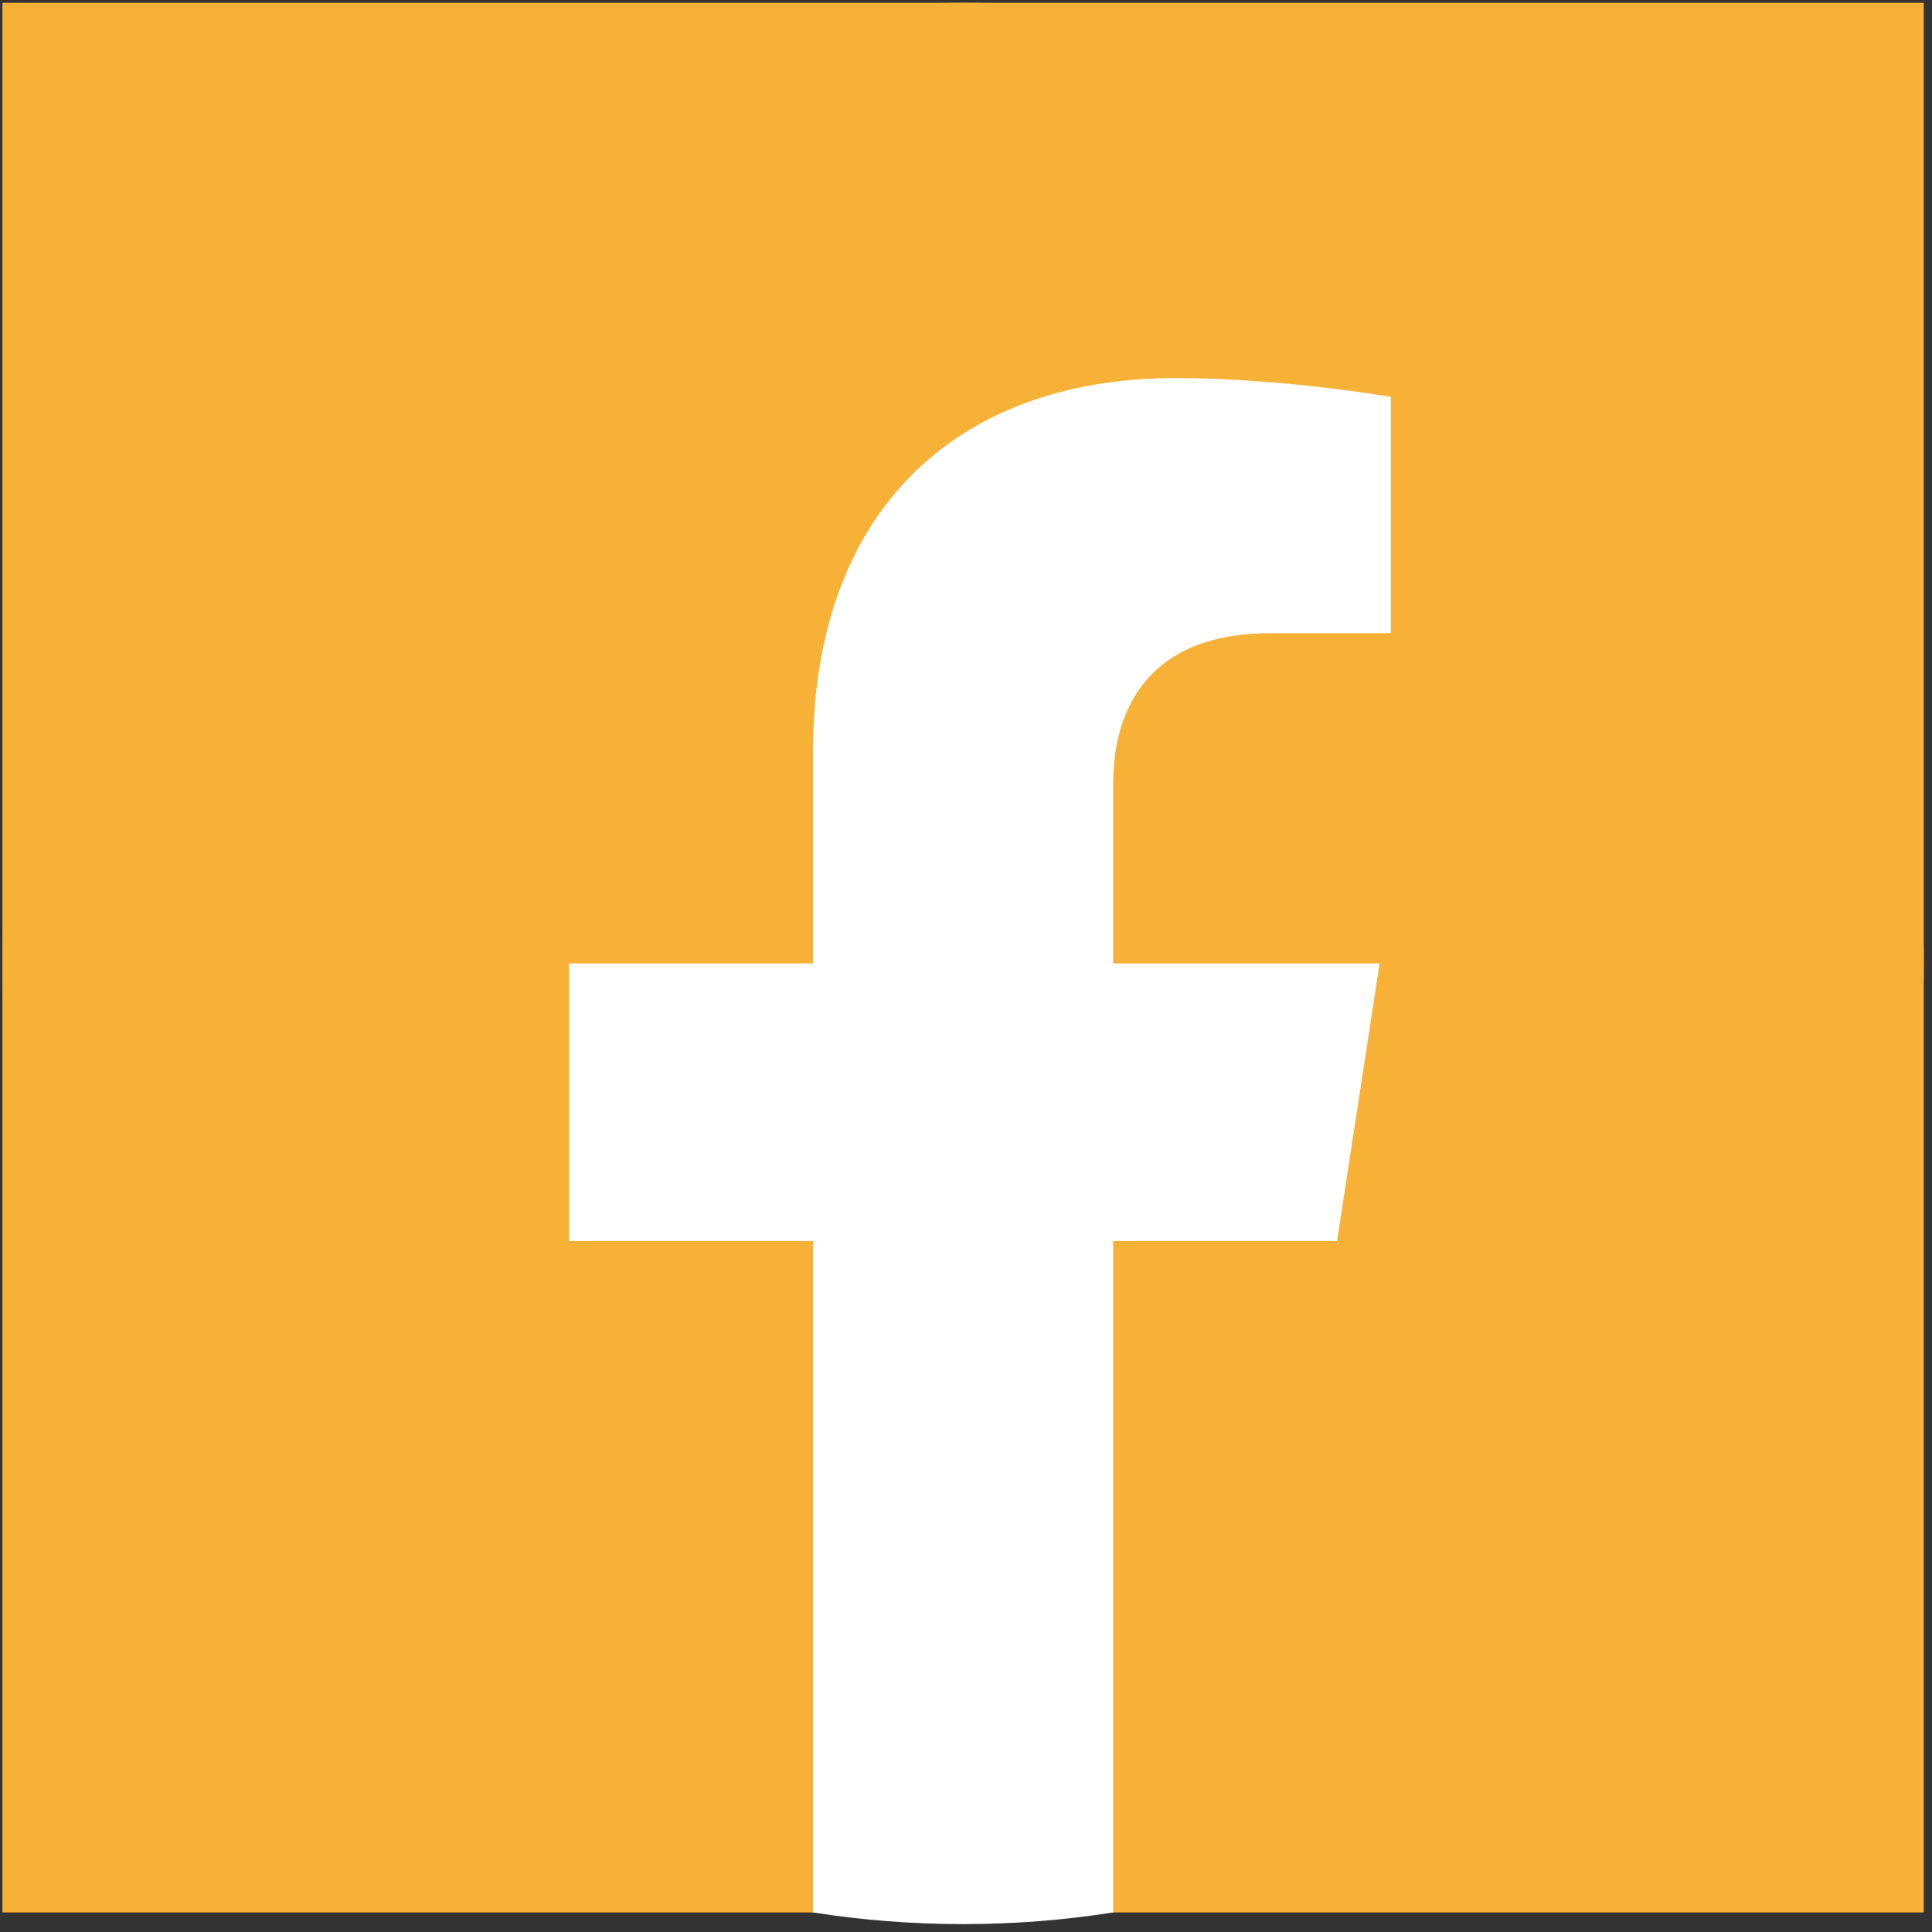<svg width="181" height="181" viewBox="0 0 181 181" fill="none" xmlns="http://www.w3.org/2000/svg">
<rect x="0" y="0" width="181" height="181" fill="#333333" stroke="none"/>
<rect width="180" height="178.905" transform="matrix(1 0 0 -1 0.227 179.167)" fill="#F8B137"/>
<path d="M180.227 90.261C180.227 40.555 139.932 0.261 90.227 0.261C40.521 0.261 0.227 40.555 0.227 90.261C0.227 135.183 33.139 172.416 76.164 179.167V116.276H53.312V90.261H76.164V70.433C76.164 47.877 89.601 35.417 110.159 35.417C120.005 35.417 130.305 37.175 130.305 37.175V59.324H118.956C107.776 59.324 104.289 66.261 104.289 73.379V90.261H129.251L125.26 116.276H104.289V179.167C147.315 172.416 180.227 135.183 180.227 90.261Z" fill="#F8B137"/>
<path d="M125.26 116.276L129.251 90.261H104.289V73.379C104.289 66.261 107.776 59.324 118.956 59.324H130.305V37.175C130.305 37.175 120.005 35.417 110.159 35.417C89.601 35.417 76.164 47.877 76.164 70.433V90.261H53.312V116.276H76.164V179.167C80.747 179.887 85.443 180.261 90.227 180.261C95.011 180.261 99.707 179.887 104.289 179.167V116.276H125.26" fill="white"/>
</svg>
